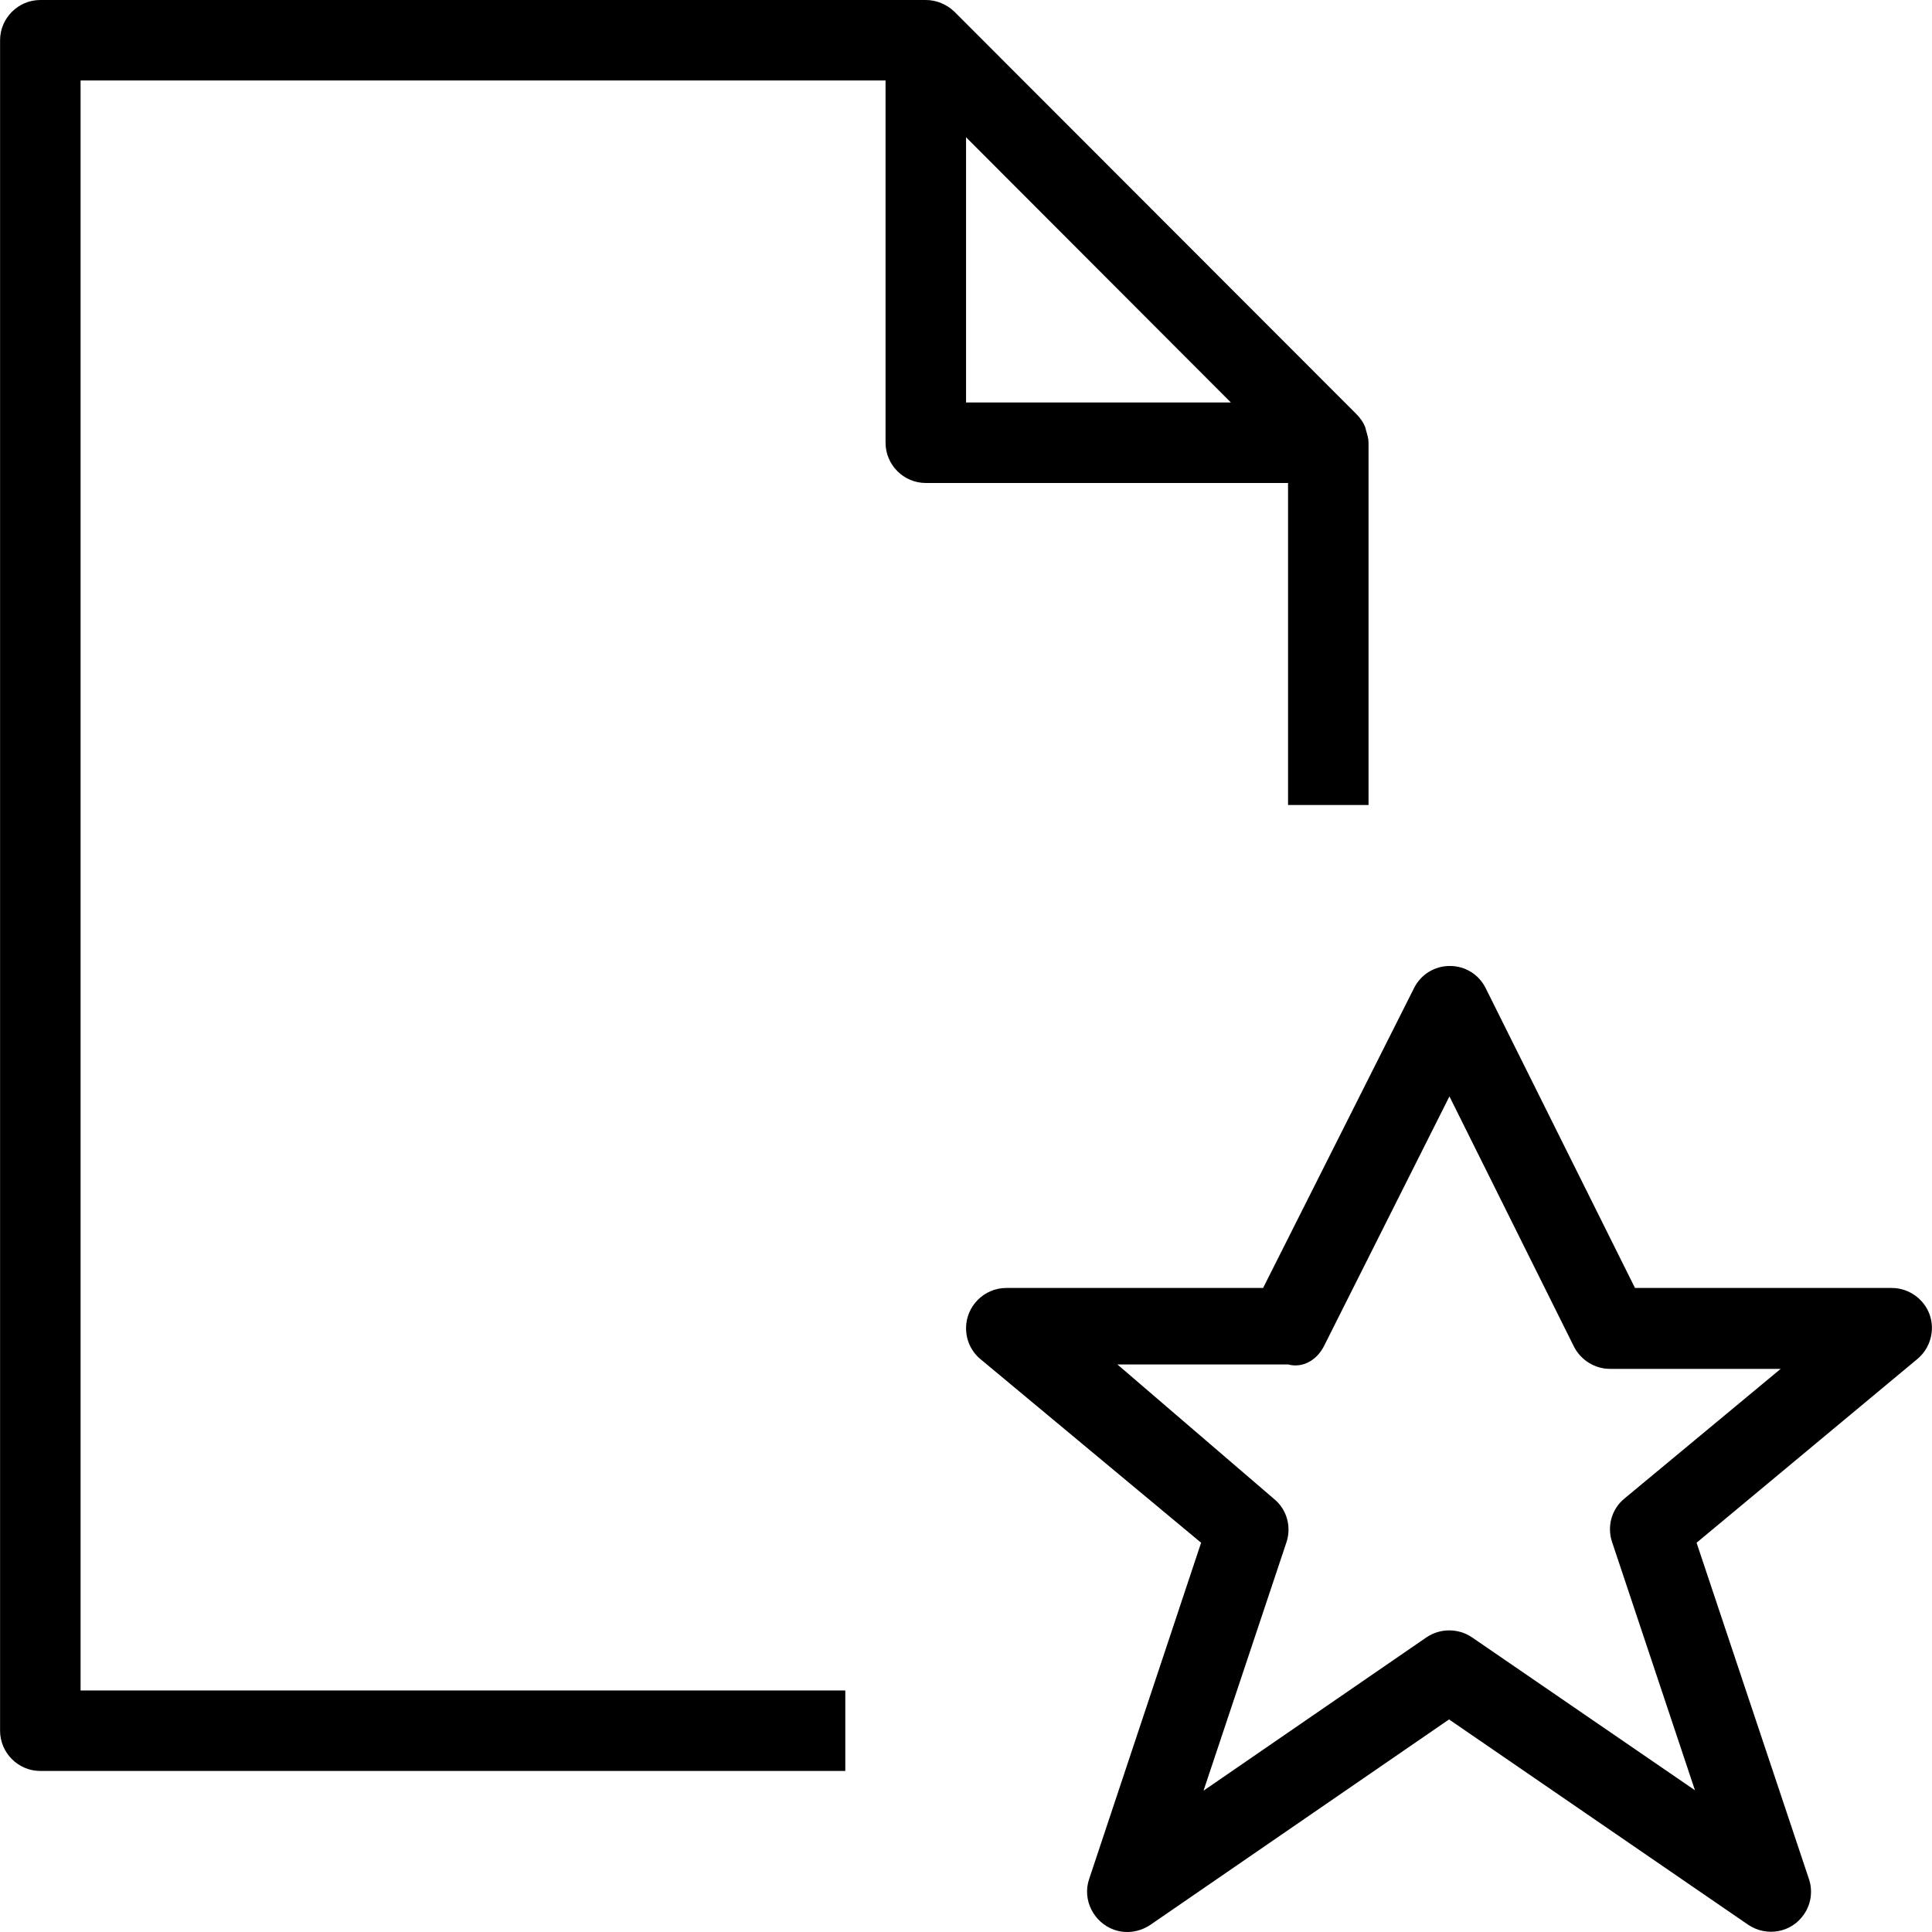 <?xml version="1.0" encoding="iso-8859-1"?>
<!-- Uploaded to: SVG Repo, www.svgrepo.com, Generator: SVG Repo Mixer Tools -->
<svg fill="#000000" height="800px" width="800px" version="1.1" id="Layer_1" xmlns="http://www.w3.org/2000/svg" xmlns:xlink="http://www.w3.org/1999/xlink" 
	 viewBox="0 0 512.013 512.013" xml:space="preserve">
<g>
	<g>
		<g>
			<path d="M341.353,213.333h21.333v-96c0-1.067-0.32-2.133-0.64-3.2c-0.107-0.32-0.107-0.533-0.213-0.853
				c-0.533-1.387-1.387-2.56-2.453-3.627L252.926,3.093C250.899,1.173,248.233,0,245.353,0H10.686C4.819,0,0.019,4.8,0.019,10.667
				v448c0,5.867,4.8,10.667,10.667,10.667h213.333V448H21.353V21.333h213.333v96c0,5.867,4.8,10.667,10.667,10.667h96V213.333z
				 M256.019,106.667V36.373l70.187,70.293H256.019z"/>
			<path d="M511.379,348.373c-1.493-4.16-5.547-7.04-10.027-7.04h-68.053l-39.573-79.467c-1.813-3.627-5.44-5.867-9.493-5.867
				c-4.053,0-7.68,2.24-9.493,5.867l-40,79.467h-68.053c-5.867,0-10.667,4.8-10.667,10.667c0,3.2,1.387,6.187,3.84,8.213
				l58.453,48.64l-29.653,89.067c-1.92,5.547,1.173,11.627,6.72,13.547c3.2,1.067,6.613,0.533,9.387-1.28l79.253-54.507l79.253,54.4
				c4.907,3.307,11.52,2.133,14.827-2.773c1.92-2.773,2.347-6.293,1.28-9.387l-29.76-89.067l58.453-48.64
				C511.593,357.333,512.873,352.533,511.379,348.373z M430.526,397.12c-3.413,2.773-4.693,7.36-3.307,11.52l21.973,65.813
				l-59.093-40.533c-3.627-2.453-8.427-2.453-12.053,0l-59.093,40.64l21.973-65.813c1.387-4.16,0.107-8.747-3.307-11.52
				L296.126,361.6h45.227c4.053,1.067,7.68-1.28,9.493-4.8l33.28-66.24l32.96,66.24c1.813,3.627,5.547,5.973,9.6,5.973h45.227
				L430.526,397.12z"/>
		</g>
	</g>
</g>
</svg>